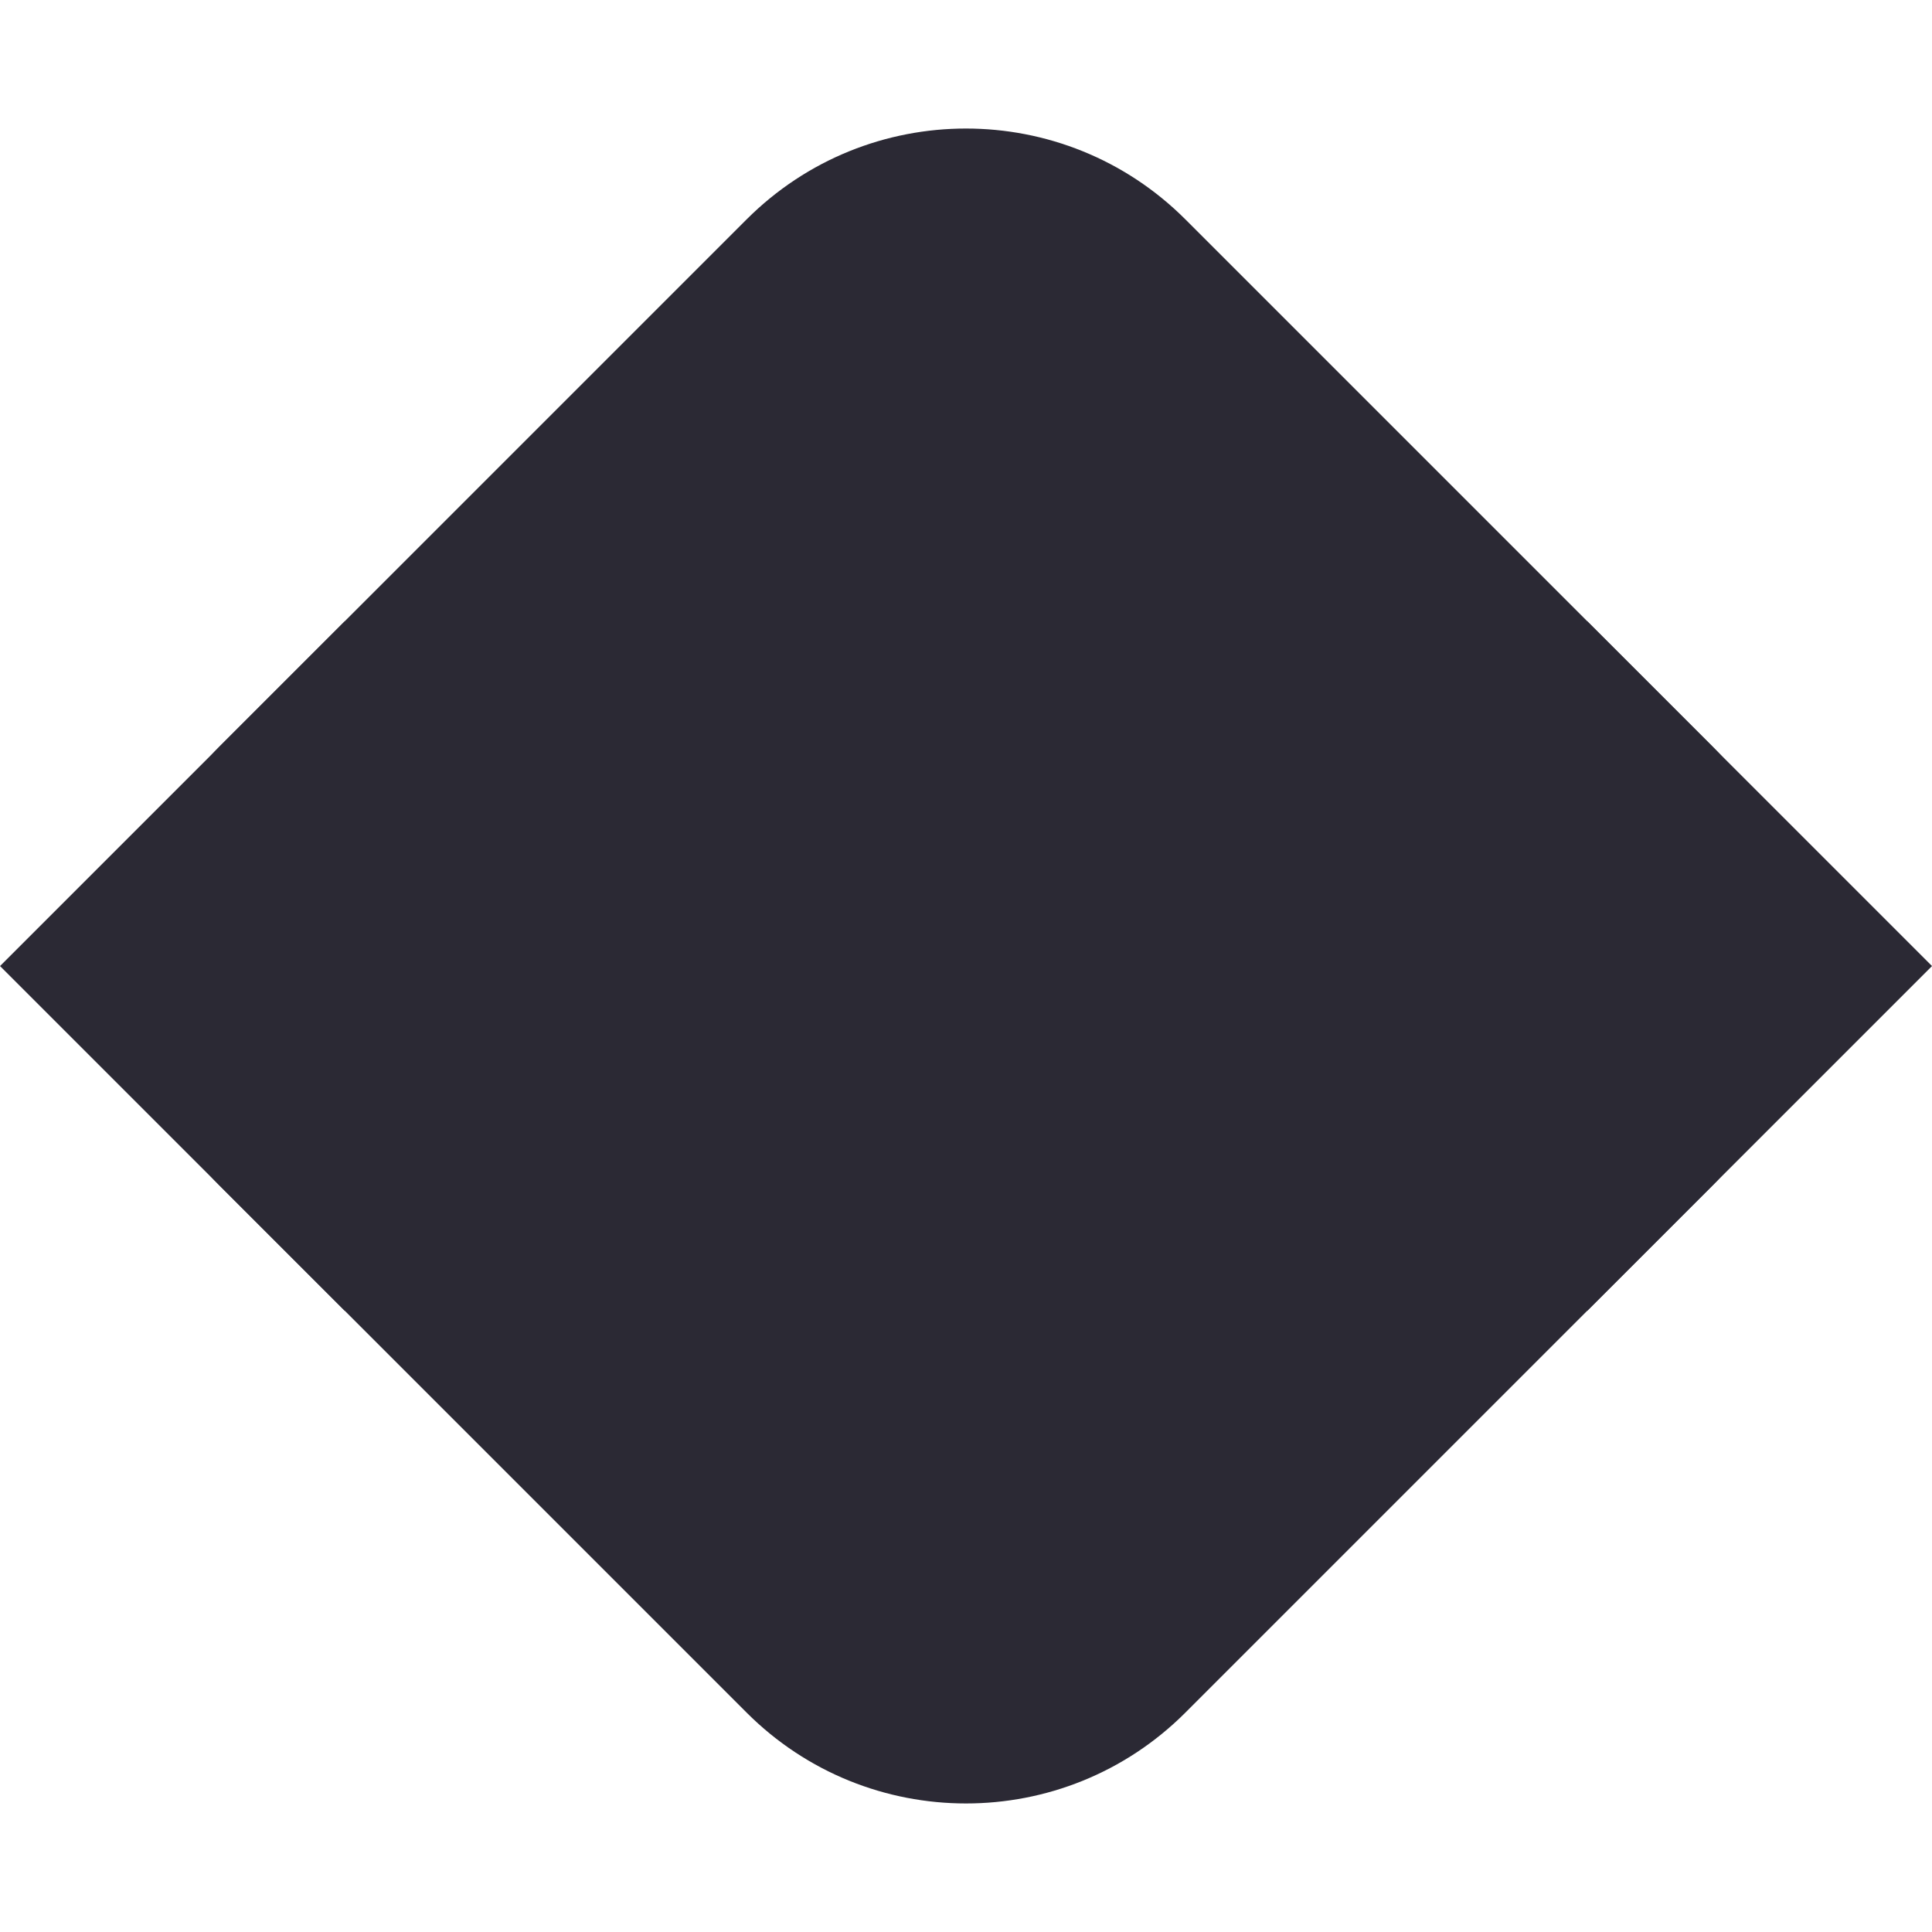 <svg xmlns="http://www.w3.org/2000/svg" width="43.582" height="43.582" viewBox="0 0 43.582 43.582">
  <g id="arrow_black_bg" transform="translate(0 0)">
    <rect id="長方形_11732" data-name="長方形 11732" width="30.817" height="30.817" rx="7" transform="translate(21.791 0) rotate(45)" fill="#2b2934"/>
    <rect id="長方形_11733" data-name="長方形 11733" width="11" height="11" transform="translate(35.804 14.014) rotate(45)" fill="#2b2934"/>
    <rect id="長方形_11734" data-name="長方形 11734" width="11" height="11" transform="translate(7.779 14.014) rotate(45)" fill="#2b2934"/>
  </g>
</svg>
